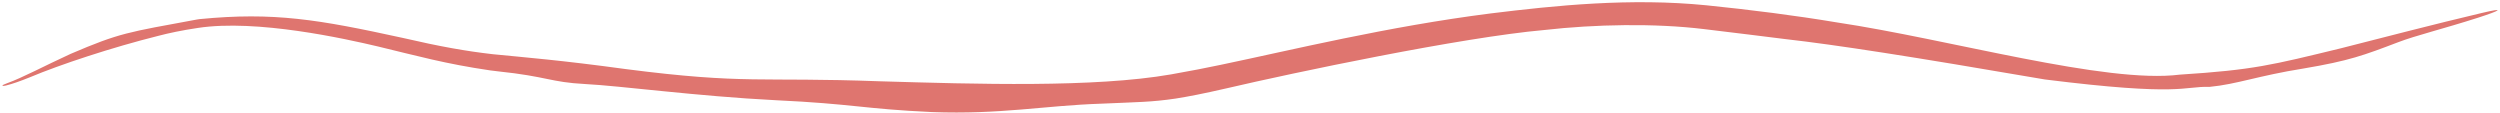 <?xml version="1.0" encoding="UTF-8"?> <svg xmlns="http://www.w3.org/2000/svg" width="1019" height="46" viewBox="0 0 1019 46" fill="none"><path d="M448.705 42.264C425.808 43.027 407.776 46.723 379.866 45.677C351.978 44.399 347.928 42.347 316.092 40.842C284.234 39.231 252.759 34.968 238.464 34.251C224.357 33.514 222.975 31.168 202.998 29.083C201.857 28.953 200.651 28.803 199.759 28.687C181.517 26.012 170.202 22.832 154.067 18.946C140.786 15.807 104.739 7.748 80.728 11.375C74.186 12.342 68.585 13.539 64.564 14.603C45.682 19.322 24.622 26.263 12.125 31.518C8.24 33.081 5.078 34.199 2.6 34.812C1.542 35.074 1.028 35.045 0.993 34.903C0.993 34.903 0.993 34.903 0.993 34.903C0.933 34.725 1.645 34.359 2.91 33.91C9.173 31.679 17.97 26.912 28.798 21.953C48.933 13.351 51.852 13.2 80.258 7.956C80.624 7.898 80.997 7.842 81.376 7.787C111.633 4.832 129.87 7.961 164.062 15.428C179.602 19.022 189.866 20.827 200.787 22.087C213.755 23.379 228.611 24.535 255.073 28.161C304.002 34.468 309.536 31.324 358.52 33.129C397.821 34.279 445.934 35.791 477.303 30.323C485.101 28.954 491.983 27.605 497.662 26.405C526.651 20.359 565.483 10.824 607.547 5.48C633.921 2.228 664.621 -0.933 695.574 2.162C713.67 4.006 731.581 6.279 748.66 9.128C794.673 16.017 858.265 34.241 888.495 30.42C918.552 28.505 925.981 26.515 954.065 19.701C970.272 15.576 992.645 9.756 1011.61 5.282C1021.4 2.956 1019.31 4.249 1009.8 7.297C996.204 11.653 984.478 14.519 977.508 17.202C963.443 22.551 957.552 24.786 938.905 27.924C920.251 30.907 911.798 34.335 900.688 35.404C889.642 35.11 889.348 39.385 833.475 32.387C778.324 22.921 748.729 18.328 727.652 15.928C719.525 14.957 708.065 13.433 694.552 11.861C674.439 9.419 650.103 9.891 629.527 12.225C595.577 15.23 527.343 29.61 499.804 36.035C490.449 38.187 484.174 39.392 479.159 40.182C469.133 41.654 463.905 41.584 448.705 42.264Z" fill="#DF756F"></path></svg> 